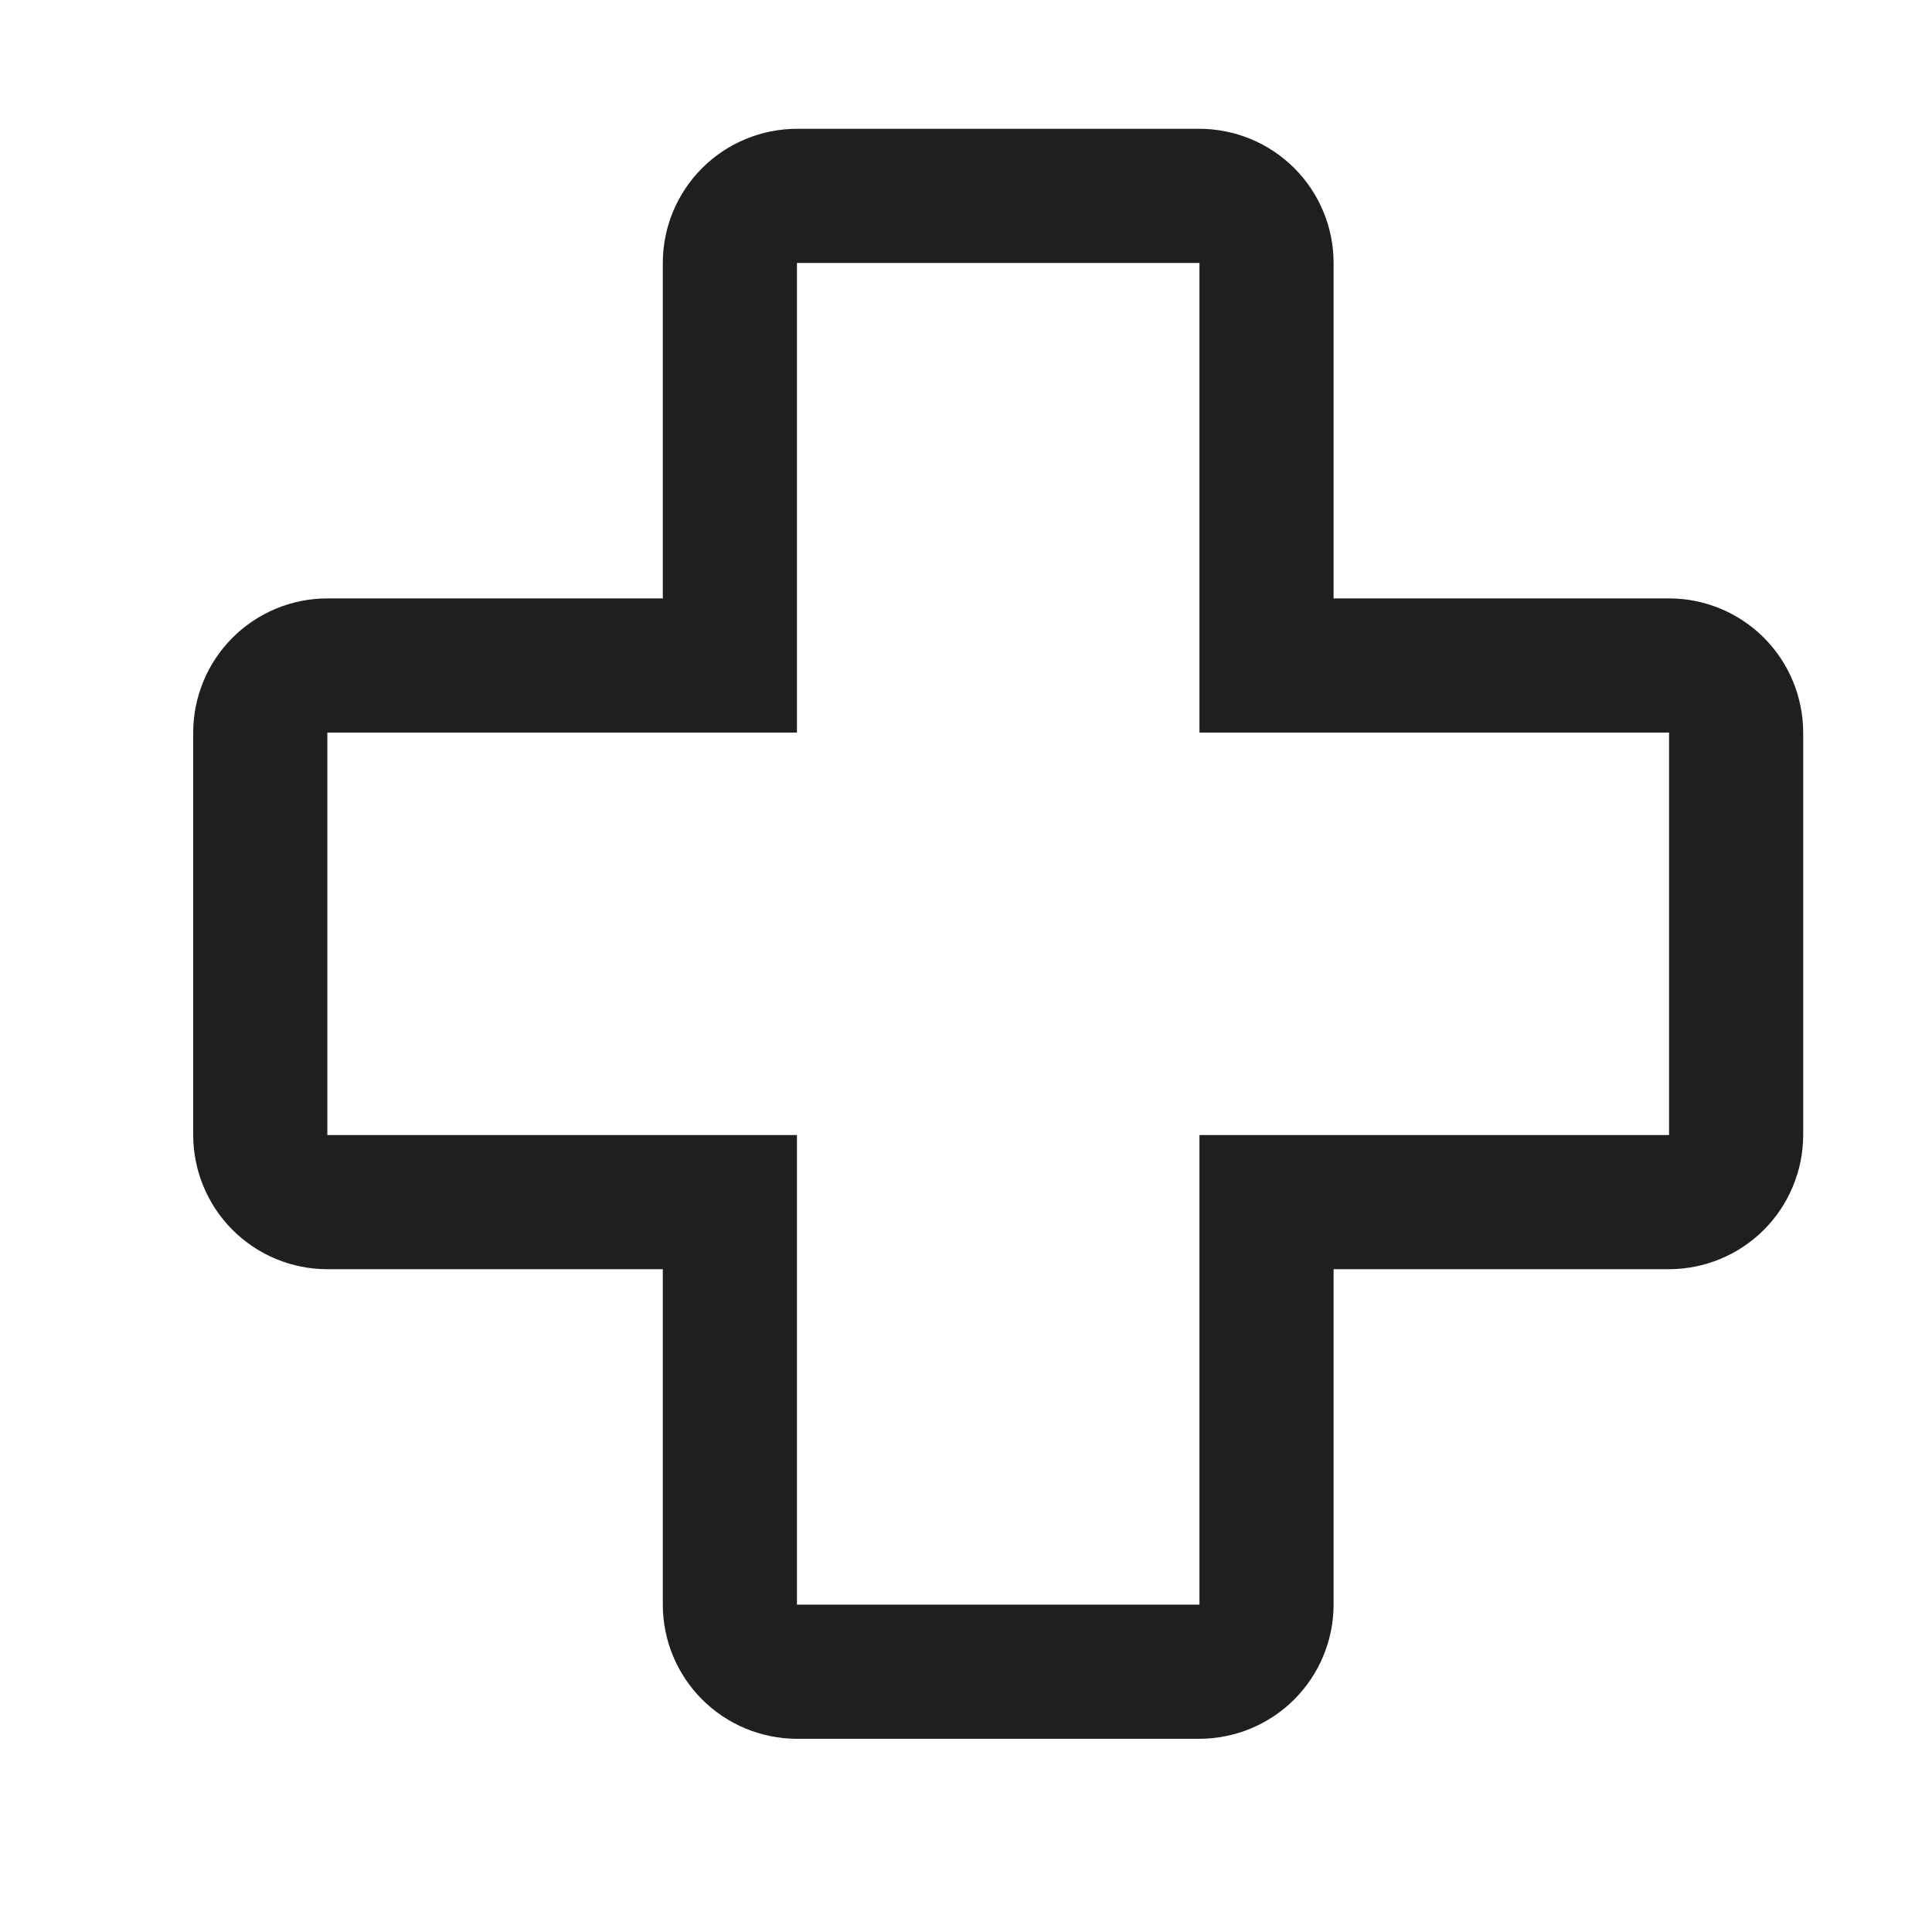<svg width="30" height="30" viewBox="0 0 30 30" fill="none" xmlns="http://www.w3.org/2000/svg">
<g clip-path="url(#clip0_65_29)">
<mask id="mask0_65_29" style="mask-type:alpha" maskUnits="userSpaceOnUse" x="0" y="0" width="30" height="30">
<path d="M30 0H0V30H30V0Z" fill="#D9D9D9"/>
</mask>
<g mask="url(#mask0_65_29)">
<path d="M18.625 27H12.375C11.823 26.999 11.293 26.78 10.902 26.389C10.512 25.999 10.292 25.469 10.292 24.917V19.708H5.083C4.531 19.708 4.001 19.488 3.611 19.098C3.22 18.707 3.001 18.177 3 17.625V11.375C3.001 10.823 3.22 10.293 3.611 9.902C4.001 9.512 4.531 9.292 5.083 9.292H10.292V4.083C10.292 3.531 10.512 3.001 10.902 2.611C11.293 2.22 11.823 2.001 12.375 2H18.625C19.177 2.001 19.707 2.22 20.098 2.611C20.488 3.001 20.708 3.531 20.708 4.083V9.292H25.917C26.469 9.292 26.999 9.512 27.389 9.902C27.78 10.293 27.999 10.823 28 11.375V17.625C27.999 18.177 27.779 18.707 27.389 19.097C26.998 19.488 26.469 19.707 25.917 19.708H20.708V24.917C20.707 25.469 20.488 25.998 20.097 26.389C19.707 26.779 19.177 26.999 18.625 27ZM5.083 11.375V17.625H12.375V24.917H18.625V17.625H25.917V11.375H18.625V4.083H12.375V11.375H5.083Z" fill="#1F201E"/>
</g>
</g>
<defs>
<clipPath id="clip0_65_29">
<rect width="30" height="30" fill="white"/>
</clipPath>
</defs>
</svg>
